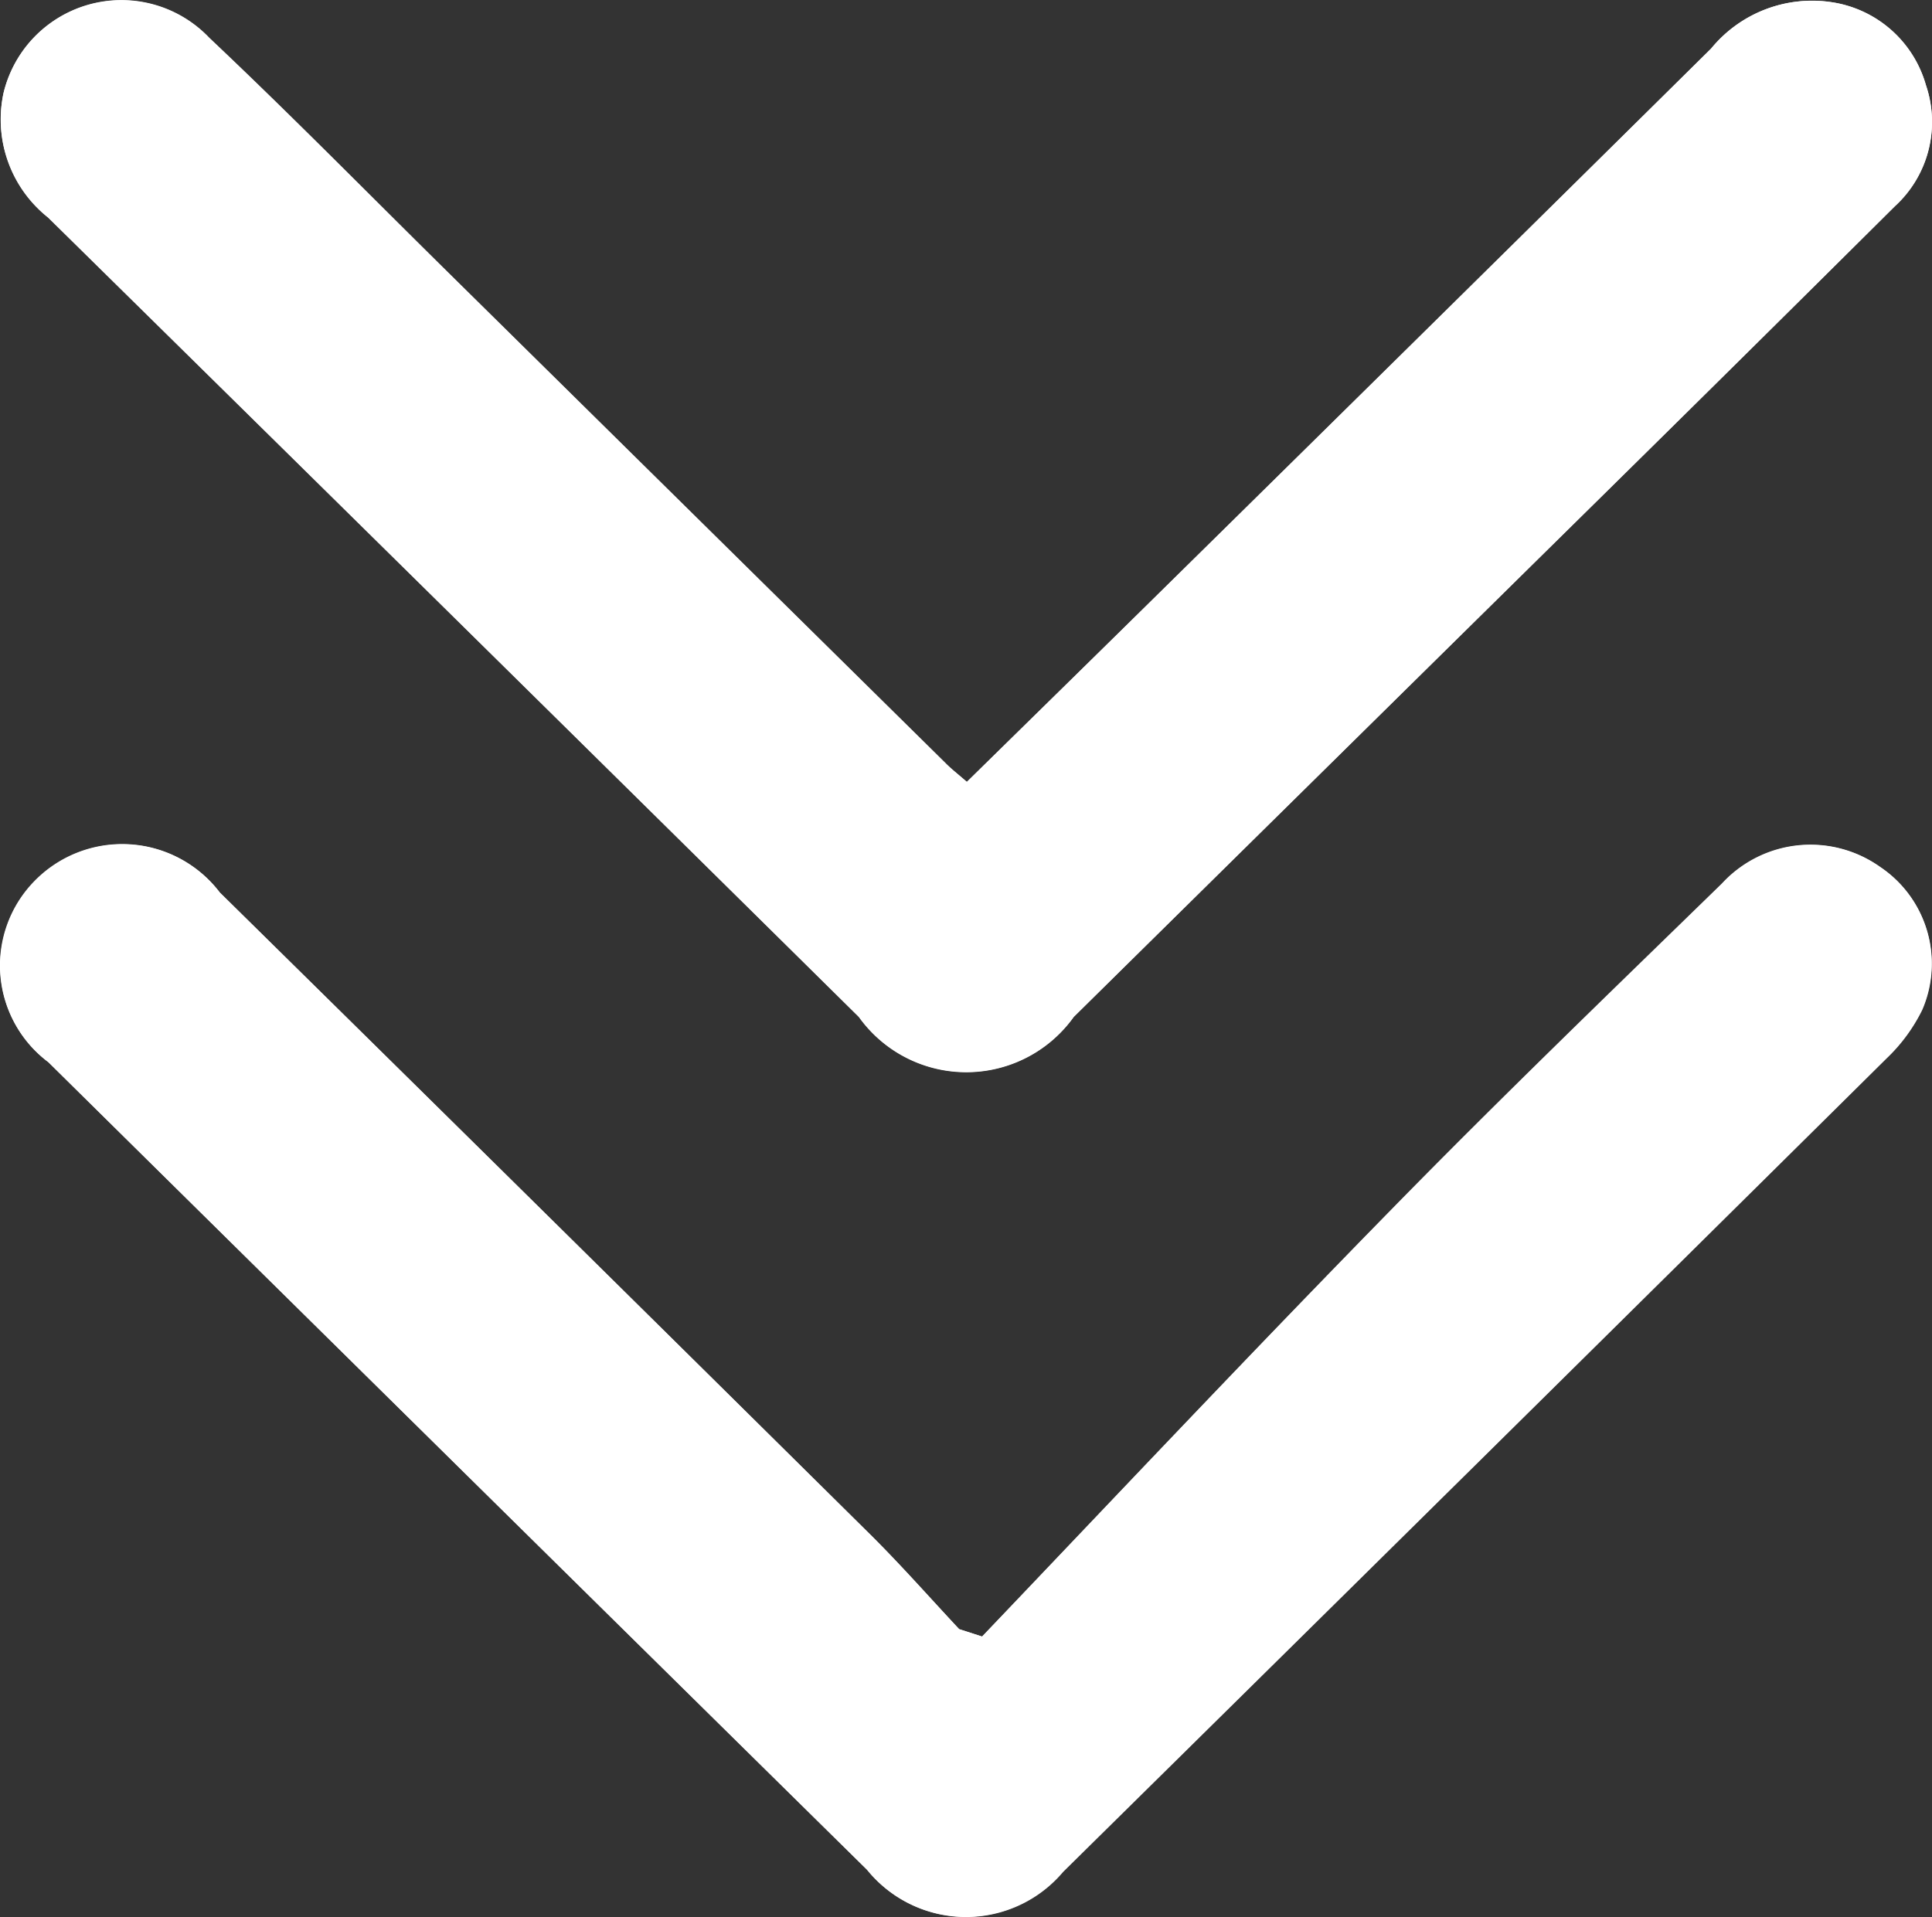 <?xml version="1.0" encoding="UTF-8"?> <svg xmlns="http://www.w3.org/2000/svg" width="28.383" height="28.17" viewBox="0 0 28.383 28.17"><rect x="0" y="0" width="28.383" height="28.17" fill="#333333" stroke="none"/> <g id="Сгруппировать_483" data-name="Сгруппировать 483" transform="translate(-145.806 -166.748)"> <path id="Контур_1450" data-name="Контур 1450" d="M160.234,190.795l-.335-.107c-.439-.47-.865-.954-1.322-1.406q-4.764-4.715-9.54-9.418a1.8,1.8,0,0,0-2.738-.149,1.773,1.773,0,0,0,.22,2.642q6.01,5.936,12.027,11.866a1.867,1.867,0,0,0,2.88.028q6.055-5.97,12.1-11.955a2.519,2.519,0,0,0,.519-.707,1.708,1.708,0,0,0-.616-2.1,1.766,1.766,0,0,0-2.323.245c-1.627,1.585-3.263,3.161-4.851,4.785C164.223,186.586,162.238,188.7,160.234,190.795Zm-.224-12.558c-.13-.113-.23-.19-.319-.278l-7.374-7.275c-1.143-1.129-2.271-2.274-3.437-3.377a1.781,1.781,0,0,0-3.022.808,1.839,1.839,0,0,0,.654,1.83q5.962,5.867,11.911,11.746a1.94,1.94,0,0,0,3.157,0q3.882-3.833,7.77-7.662,2.148-2.12,4.291-4.247A1.678,1.678,0,0,0,174.1,168a1.7,1.7,0,0,0-1.378-1.219,1.917,1.917,0,0,0-1.778.681q-3.956,3.915-7.925,7.819C162.023,176.263,161.024,177.242,160.01,178.237Z" transform="translate(0 0)" fill="#fff"></path> <path id="Контур_1451" data-name="Контур 1451" d="M160.234,190.248c2-2.1,3.989-4.208,6.017-6.279,1.588-1.623,3.224-3.2,4.851-4.785a1.766,1.766,0,0,1,2.323-.245,1.708,1.708,0,0,1,.616,2.1,2.519,2.519,0,0,1-.519.707q-6.041,5.984-12.1,11.955a1.867,1.867,0,0,1-2.88-.028q-6.017-5.93-12.027-11.866a1.773,1.773,0,0,1-.22-2.642,1.8,1.8,0,0,1,2.738.149q4.773,4.7,9.54,9.418c.457.452.883.936,1.322,1.406Z" transform="translate(0 0.546)" fill="#fff"></path> <path id="Контур_1452" data-name="Контур 1452" d="M160.01,178.237c1.014-.995,2.013-1.974,3.008-2.955q3.965-3.907,7.925-7.819a1.917,1.917,0,0,1,1.778-.681A1.7,1.7,0,0,1,174.1,168a1.678,1.678,0,0,1-.458,1.778q-2.139,2.131-4.291,4.247-3.885,3.833-7.77,7.662a1.94,1.94,0,0,1-3.157,0q-5.953-5.878-11.911-11.746a1.839,1.839,0,0,1-.654-1.83,1.781,1.781,0,0,1,3.022-.808c1.166,1.1,2.294,2.248,3.437,3.377l7.374,7.275C159.78,178.046,159.881,178.124,160.01,178.237Z" transform="translate(0 0)" fill="#fff"></path> </g> </svg> 